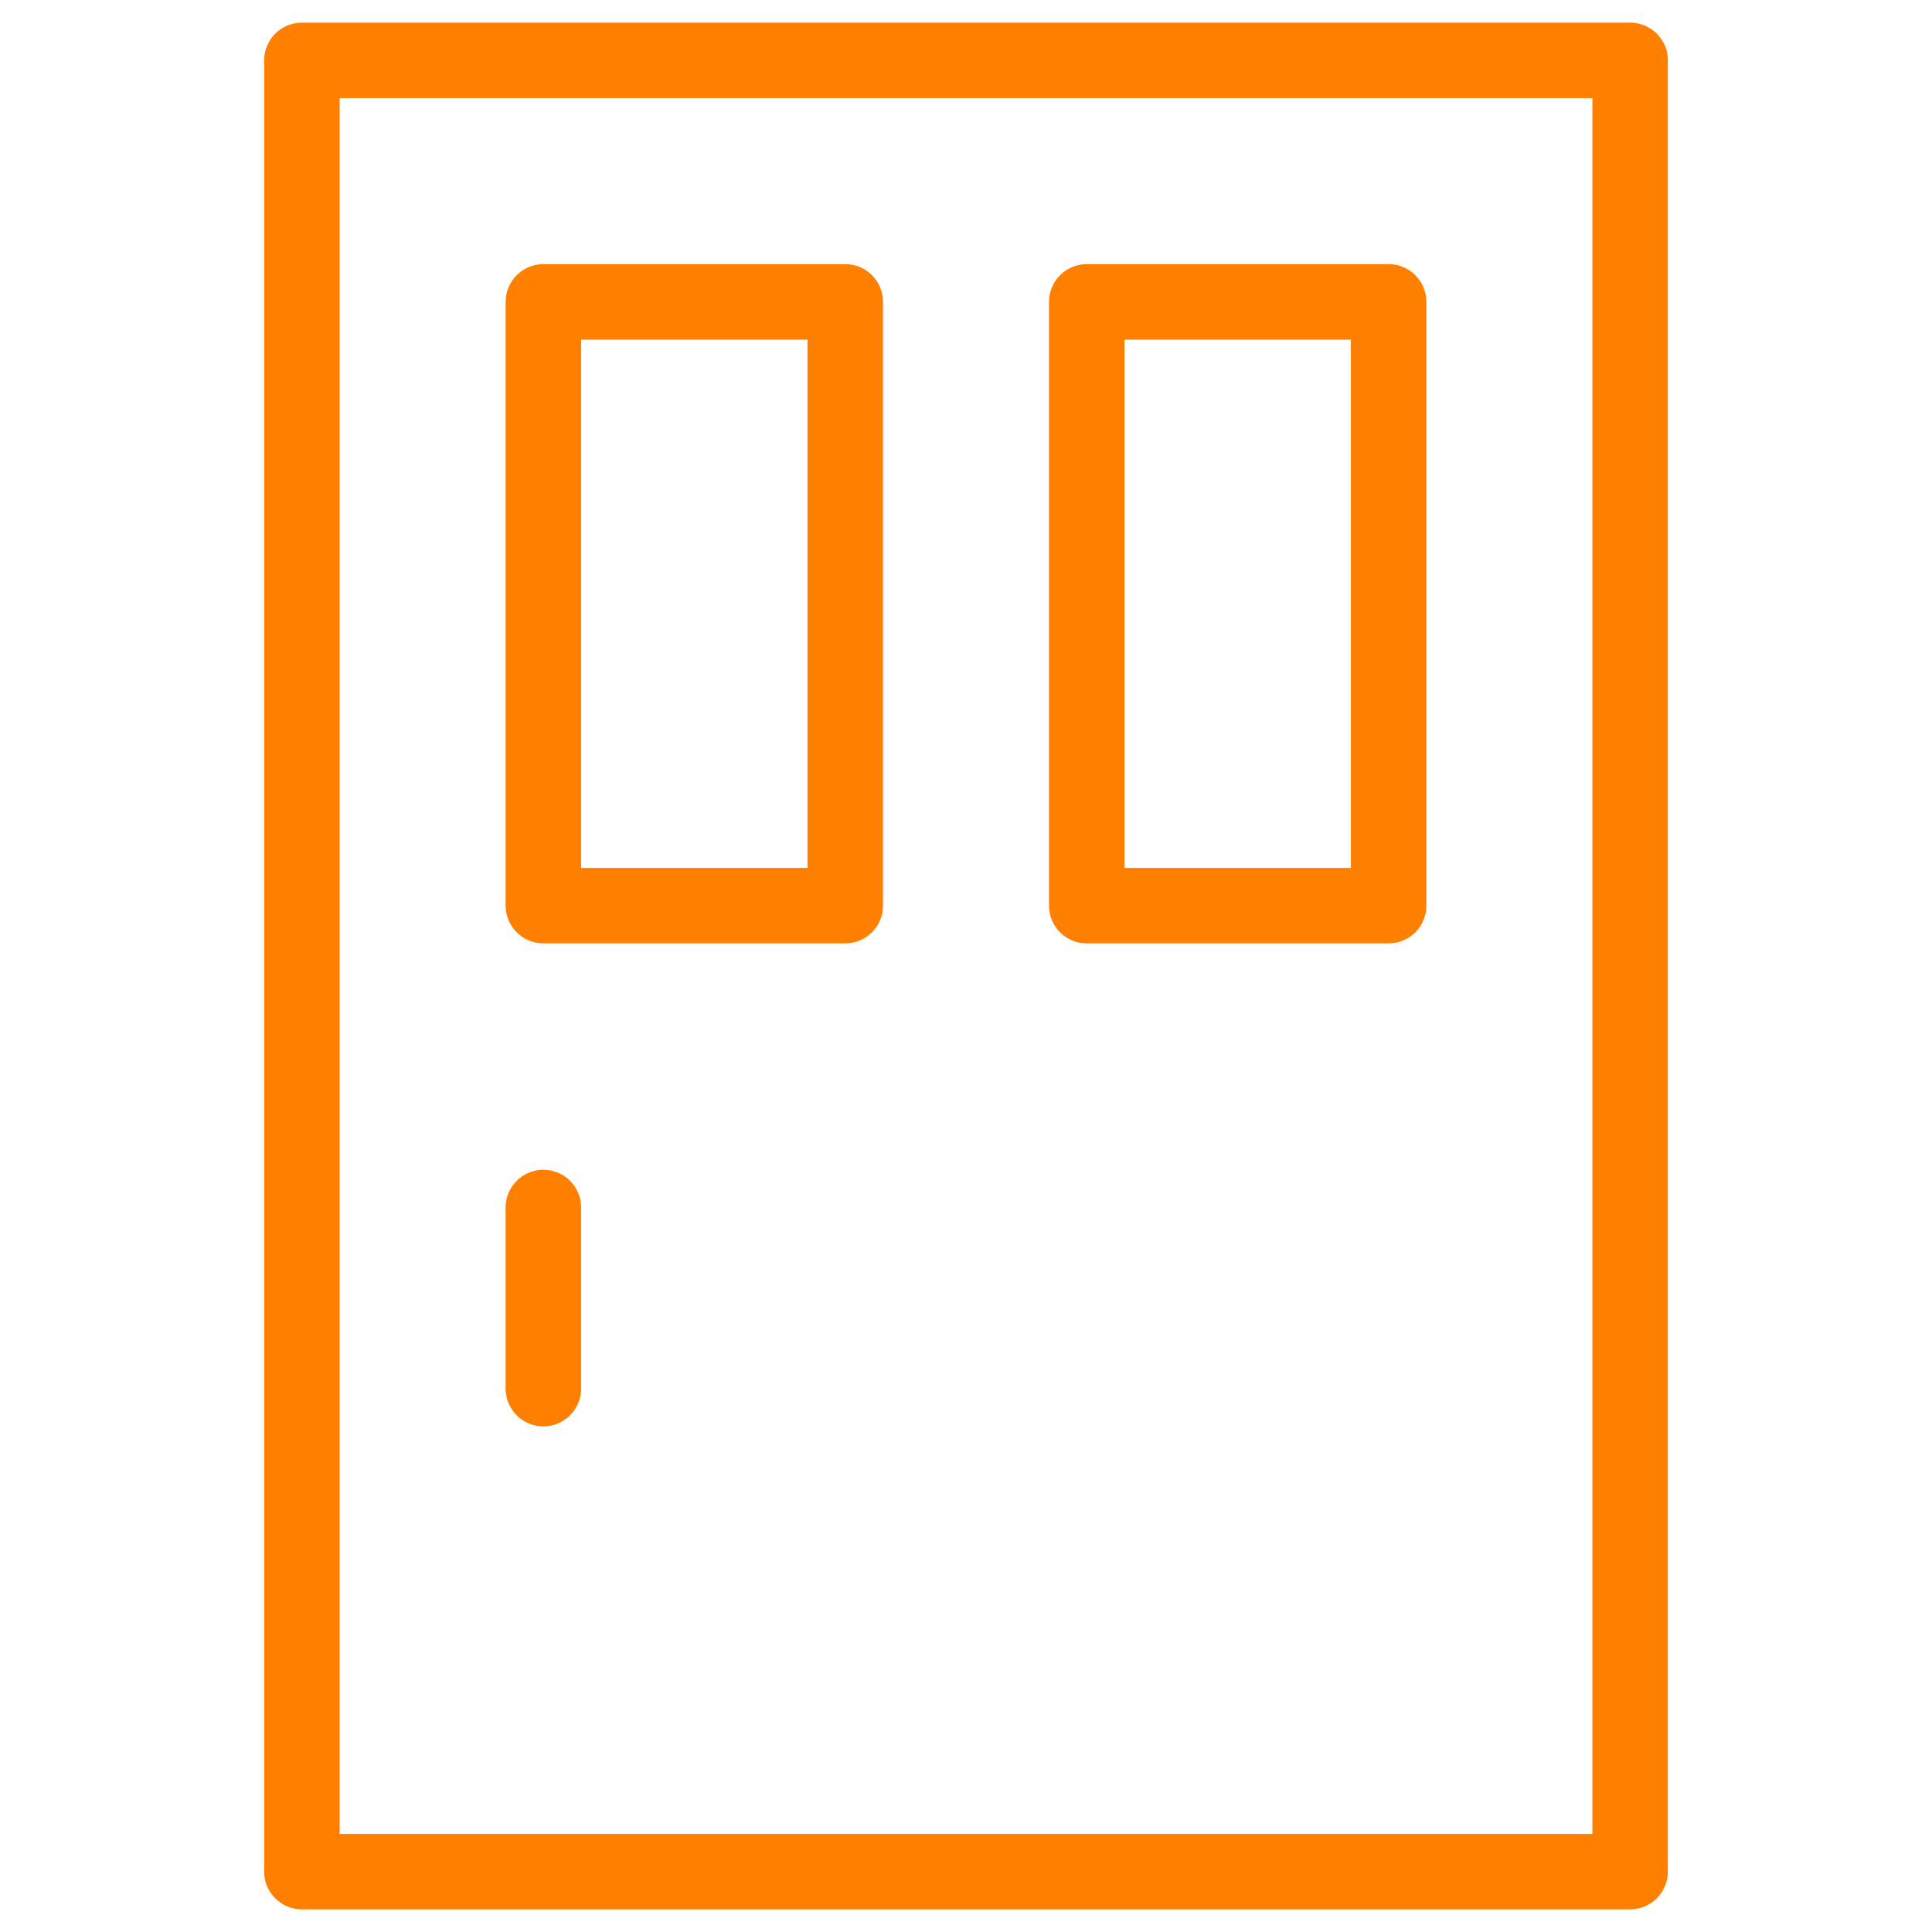 <svg xmlns="http://www.w3.org/2000/svg" viewBox="0 0 32 32"><g stroke-linecap="round" stroke-width="1.25" fill="none" stroke="#ff8000" stroke-linejoin="round" class="nc-icon-wrapper"><rect x="5" y="1" width="22" height="30"></rect><rect x="9" y="5" width="5" height="10" stroke="#ff8000"></rect><rect x="18" y="5" width="5" height="10" stroke="#ff8000"></rect><line x1="9" y1="20" x2="9" y2="23" stroke="#ff8000"></line></g></svg>